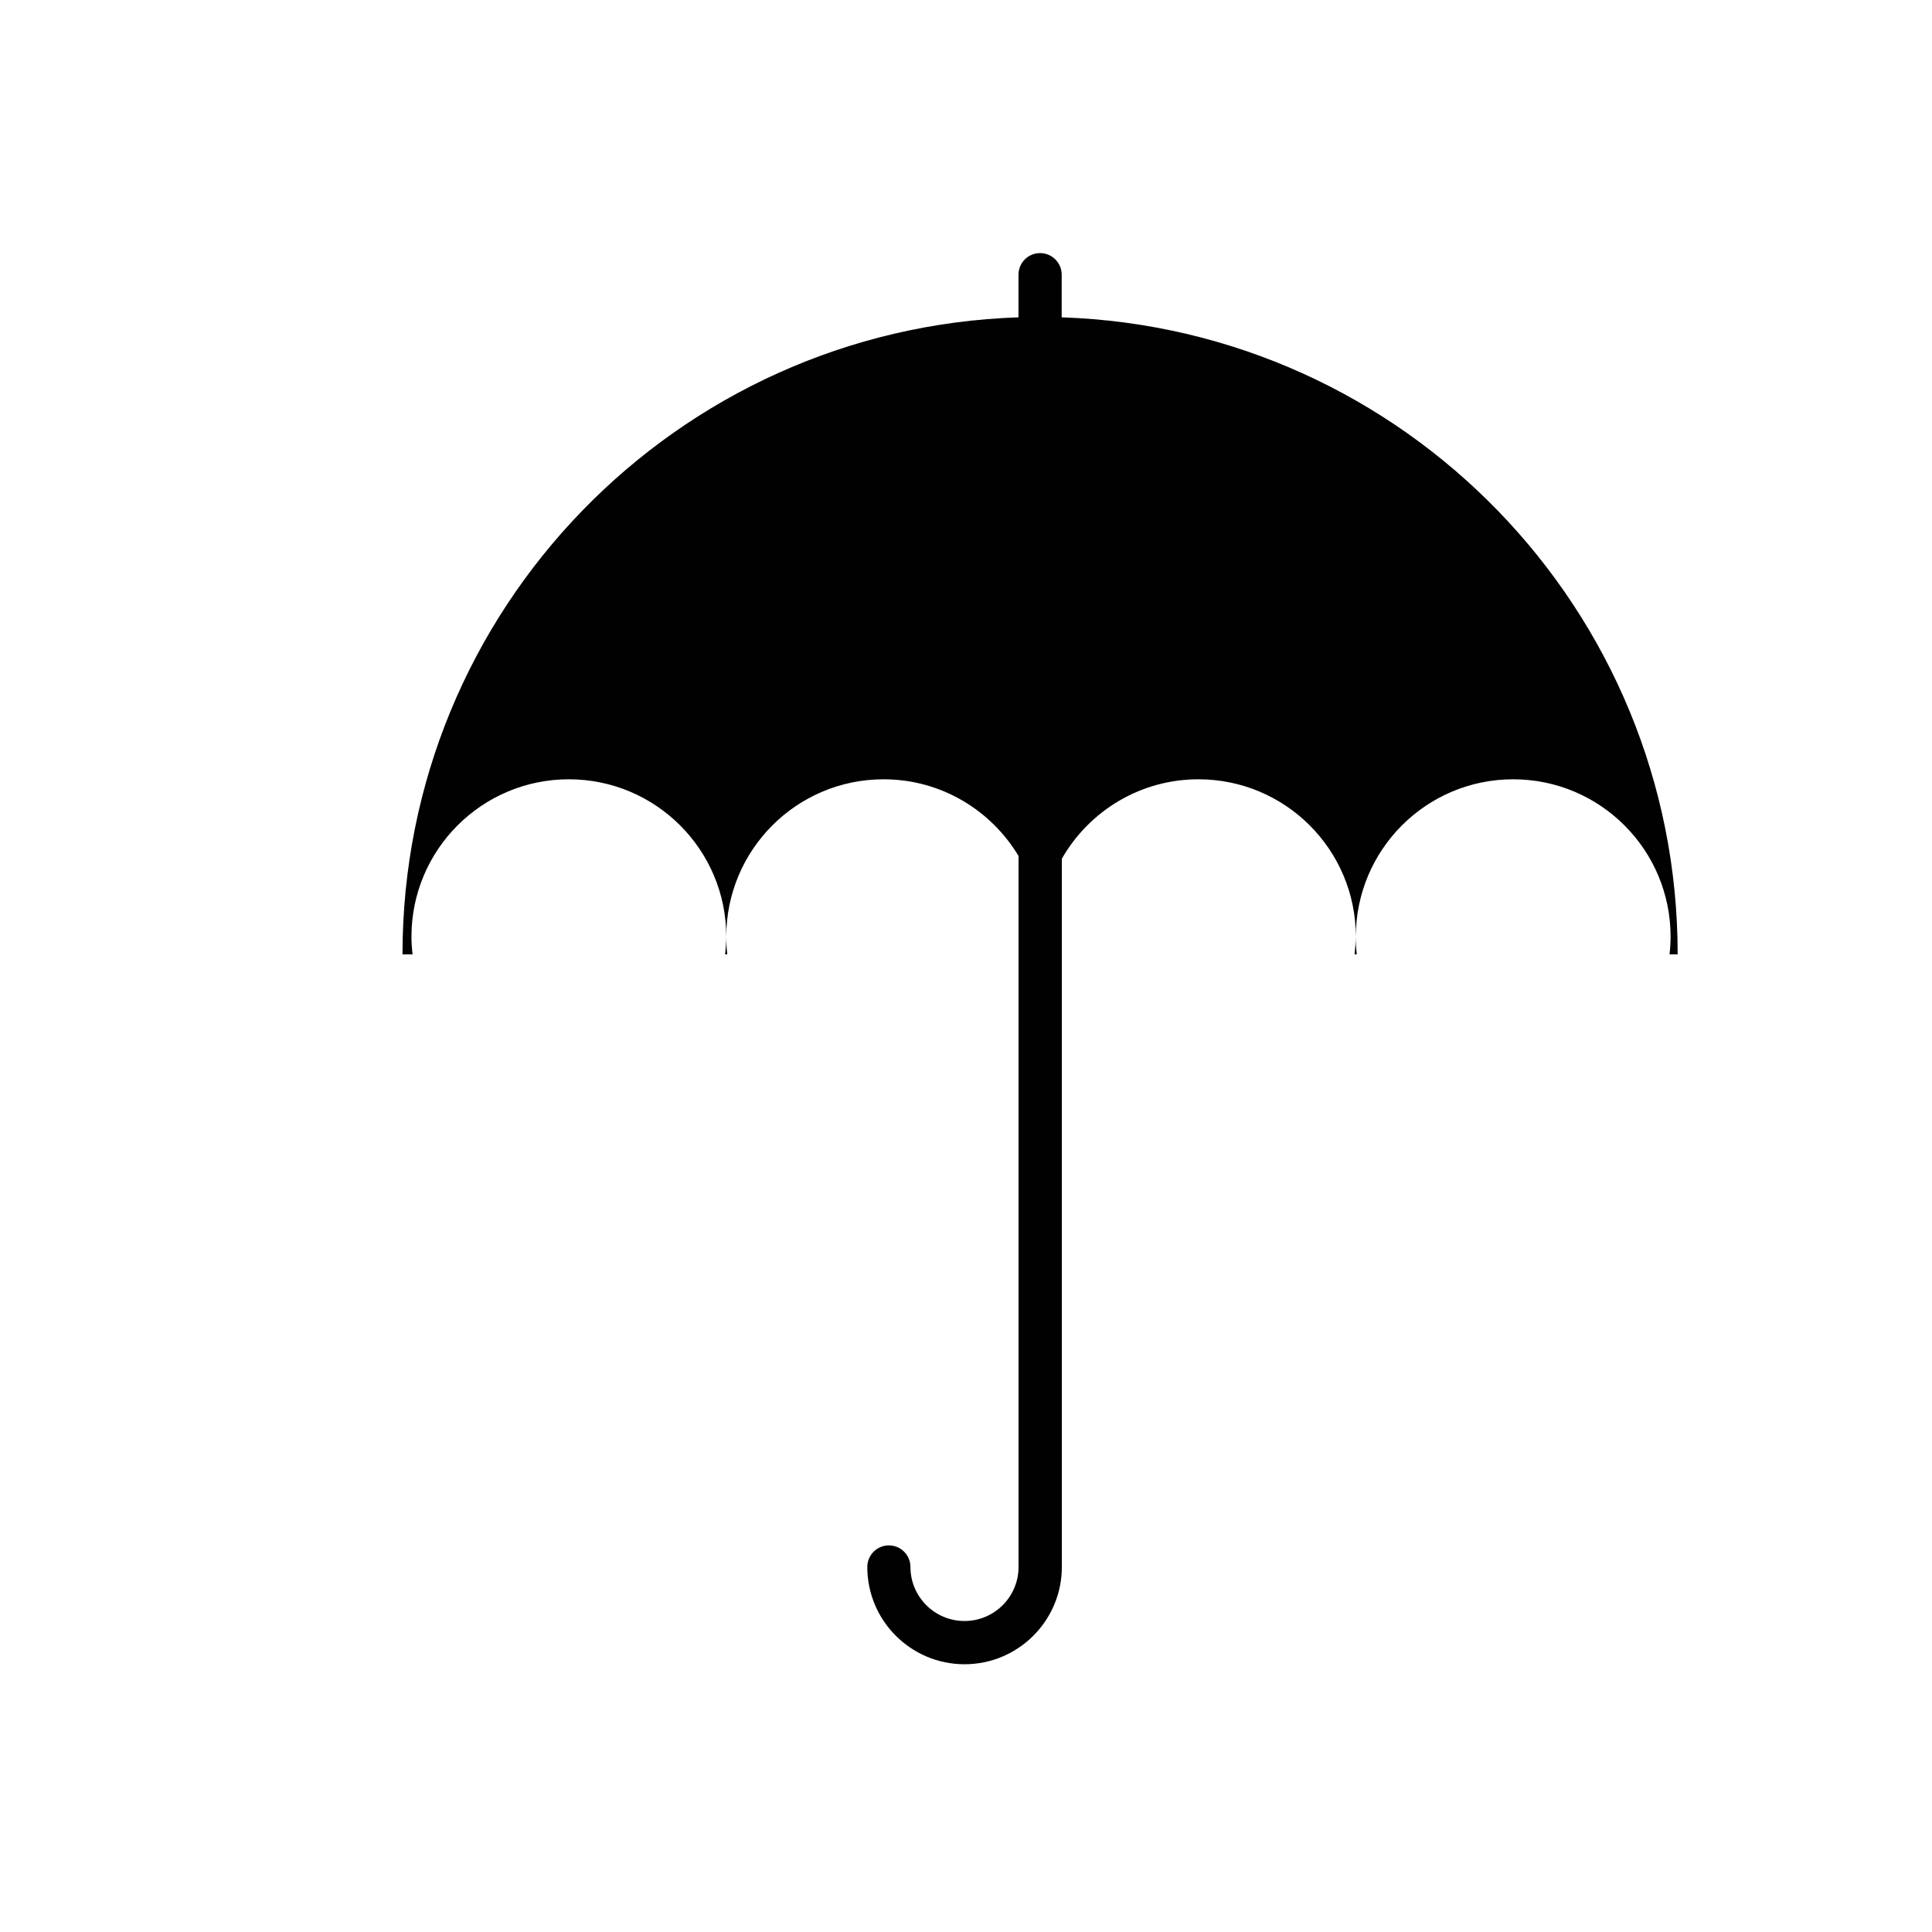 <?xml version="1.0" encoding="iso-8859-1"?>
<!-- Generator: Adobe Illustrator 16.0.0, SVG Export Plug-In . SVG Version: 6.00 Build 0)  -->
<!DOCTYPE svg PUBLIC "-//W3C//DTD SVG 1.1//EN" "http://www.w3.org/Graphics/SVG/1.1/DTD/svg11.dtd">
<svg version="1.1" id="Layer_1" xmlns="http://www.w3.org/2000/svg" xmlns:xlink="http://www.w3.org/1999/xlink" x="0px" y="0px"
	 width="36px" height="36px" viewBox="0 0 36 36" style="enable-background:new 0 0 36 36;" xml:space="preserve">
<g>
	<path style="fill:#010101;" d="M13.552,17.783c-0.013-0.108-0.02-0.218-0.02-0.329c0,0.111-0.008,0.221-0.021,0.329H13.552z"/>
	<path style="fill:#010101;" d="M31.261,17.783c0-6.426-5.104-11.657-11.478-11.87V5.119c0-0.223-0.181-0.403-0.403-0.403
		c-0.222,0-0.402,0.18-0.402,0.403v0.794C12.603,6.125,7.5,11.356,7.5,17.783h0.187c-0.012-0.108-0.02-0.218-0.02-0.329
		c0-1.62,1.313-2.933,2.933-2.933c1.619,0,2.933,1.313,2.933,2.933c0-1.62,1.313-2.933,2.932-2.933c1.068,0,2.001,0.574,2.514,1.429
		v13.249c0,0.555-0.451,1.006-1.007,1.006s-1.007-0.452-1.007-1.006c0-0.223-0.18-0.403-0.402-0.403s-0.402,0.18-0.402,0.403
		c0,1,0.813,1.812,1.812,1.812c1,0,1.813-0.813,1.813-1.812V16.001c0.505-0.883,1.454-1.48,2.545-1.48
		c1.62,0,2.933,1.313,2.933,2.933c0-1.62,1.313-2.933,2.932-2.933c1.62,0,2.933,1.313,2.933,2.933c0,0.111-0.007,0.221-0.02,0.329
		H31.261z"/>
	<path style="fill:#010101;" d="M25.281,17.783c-0.012-0.108-0.02-0.218-0.02-0.329c0,0.111-0.008,0.221-0.02,0.329H25.281z"/>
</g>
</svg>
